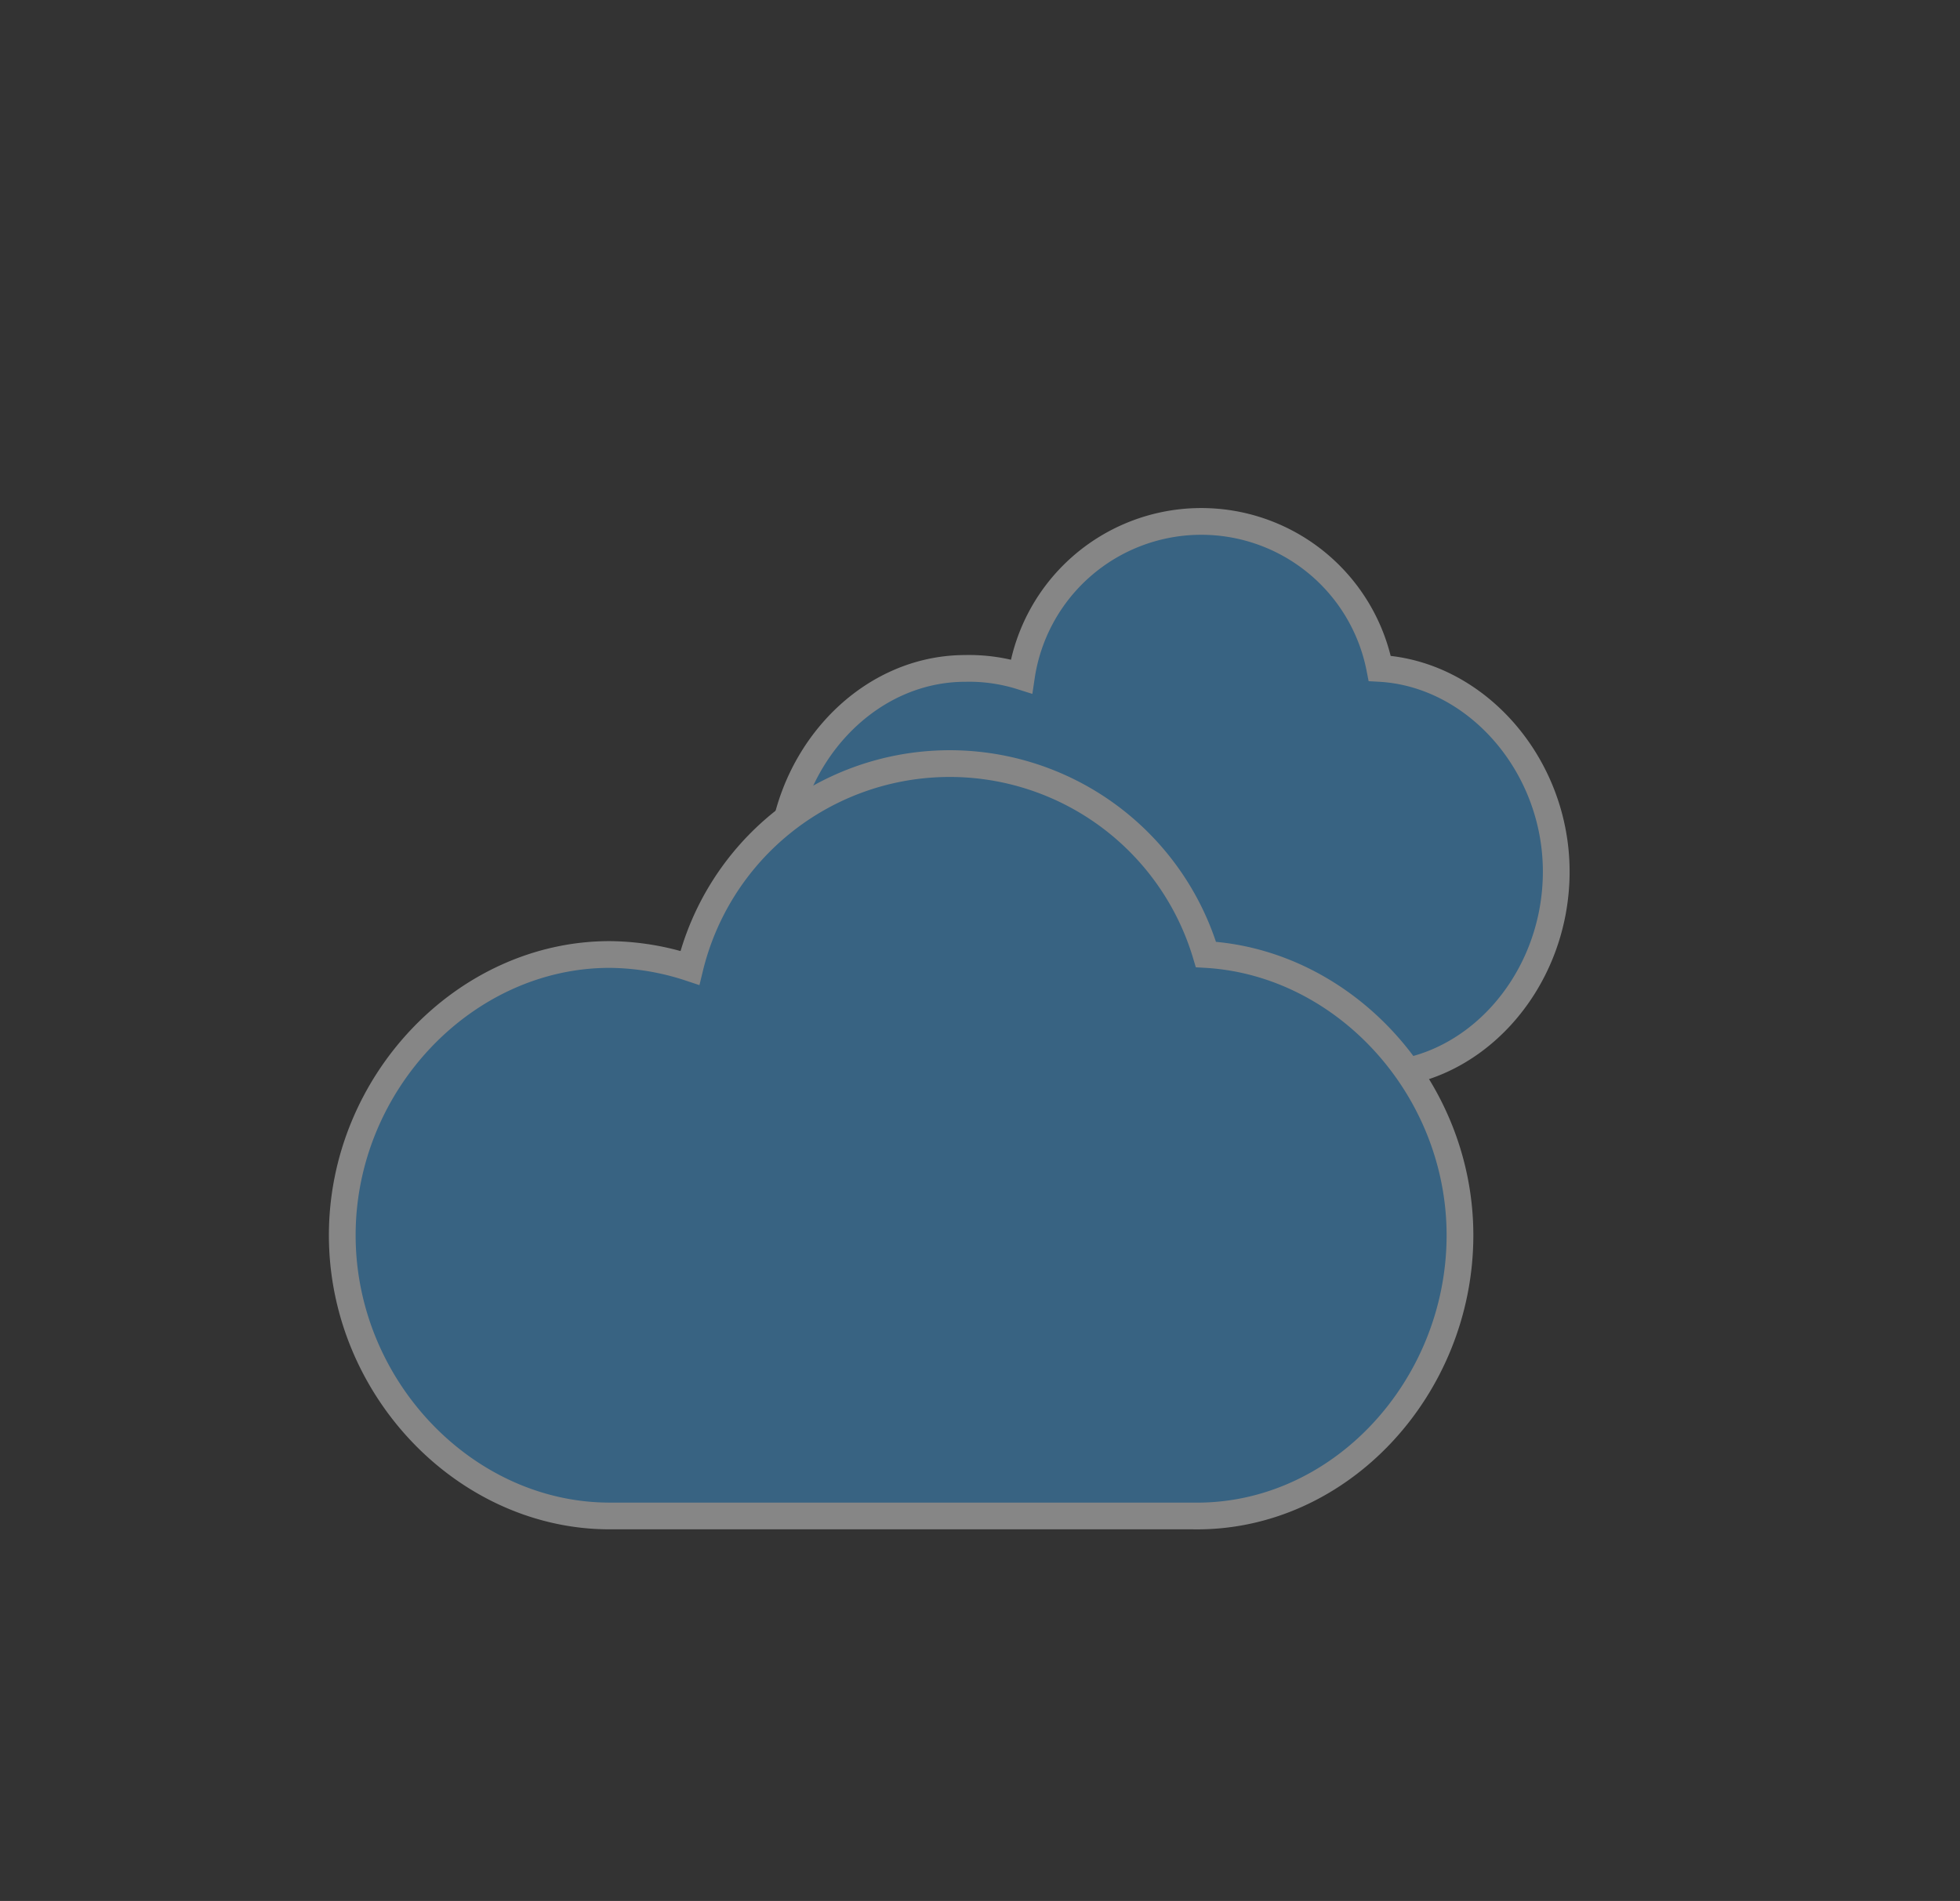 <svg xmlns="http://www.w3.org/2000/svg" viewBox="0 0 73.3 71.1"><rect x="0" y="0" width="73.3" height="71.1" fill="#333333" stroke="none"/><defs><style>.cls-1{opacity:0.41;}.cls-2{fill:#3fa9f5;stroke:#fff;stroke-miterlimit:10;}.cls-3{fill:none;}</style></defs><title>S_thinClouds</title><g id="Layer_2" data-name="Layer 2"><g id="Layer_1-2" data-name="Layer 1"><g class="cls-1"><path class="cls-2" d="M58.2,32.6c0-4-3-7.4-6.6-7.6a6.8,6.8,0,0,0-13.4.3,6.5,6.5,0,0,0-2.1-.3c-3.8,0-6.9,3.5-6.9,7.6s3.2,7.6,6.9,7.6H51.2C55,40.3,58.2,36.8,58.2,32.6Z"/><path class="cls-2" d="M54.6,46.2c0-5.5-4.3-10.2-9.5-10.5a10,10,0,0,0-19.3.5,9.8,9.8,0,0,0-3-.5c-5.4,0-10,4.8-10,10.5s4.6,10.5,10,10.5H44.6C50.1,56.8,54.6,51.9,54.6,46.2Z"/></g></g><g id="around"><rect class="cls-3" width="73.3" height="71.13"/></g></g></svg>